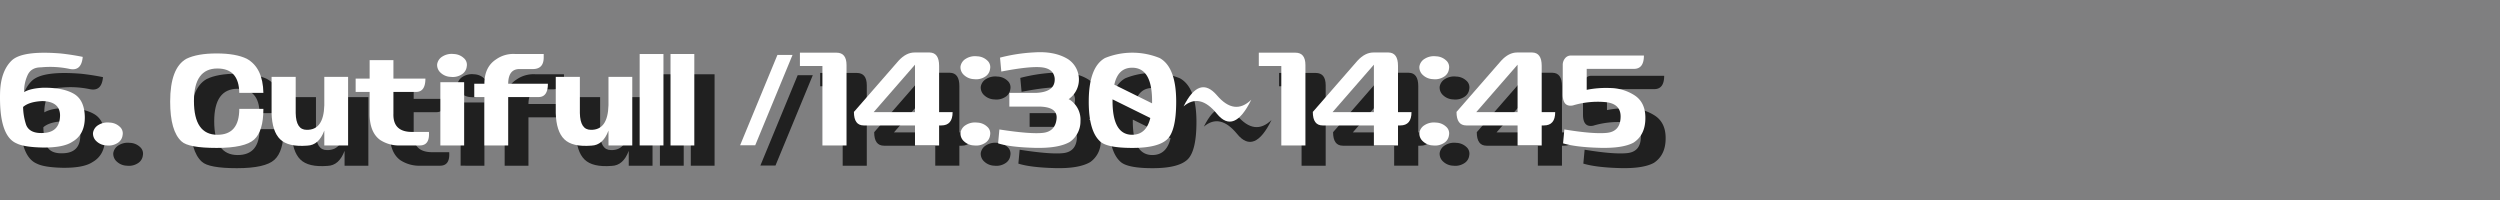 <svg xmlns="http://www.w3.org/2000/svg" width="987" height="79" viewBox="0 0 987 79"><rect x="0" y="0" width="987" height="79" fill="#808080" stroke="none"/><g style="isolation:isolate"><g id="レイヤー_2" data-name="レイヤー 2"><g id="レイヤー_2-2" data-name="レイヤー 2"><rect width="987" height="79" fill="#1b1464" opacity="0.01"/><g opacity="0.75" style="mix-blend-mode:multiply"><path d="M14.516,64.592Q7.471,61.585,8.043,44.064q.381-8.044,4.505-12.106T31.839,29.1q4.316.451,8.821,1.354-.51,5.79-5.268,4.737a37.166,37.166,0,0,0-11.231-.6q-3.807,0-5.235,3.008A15.592,15.592,0,0,0,17.5,44.365q2.537-1.5,7.551-1.73Q32.855,42.56,37.106,45t4.378,9.212q.063,6.919-4.949,9.776-3.49,2.331-11.676,2.256Q17.5,66.1,14.516,64.592ZM18.323,57.3q1.459,3.686,7.36,3.159t6.029-6.843q0-5.488-6.916-5.715-5.269.225-7.679,2.331A23.717,23.717,0,0,0,18.323,57.3Z"/><path d="M44.721,60.457a4.307,4.307,0,0,1,2.094-3.083,6.816,6.816,0,0,1,4.442-.978,6.086,6.086,0,0,1,4,1.617A3.469,3.469,0,0,1,56.4,61.359a4.138,4.138,0,0,1-1.967,3.083,6.441,6.441,0,0,1-4.315.977,6.069,6.069,0,0,1-4-1.617A4.107,4.107,0,0,1,44.721,60.457Z"/><path d="M105.45,31.206q6.345,3.534,6.536,13.46h-9.518q-.129-9.624-8.631-9.625-9.266,0-9.265,12.858,0,13.31,9.265,13.31,8.629,0,8.631-10.227h9.518q0,8.8-3.649,12.106T93.552,66.4q-11.138,0-13.866-2.557Q75.18,59.78,75.181,48.125q0-13.309,6.409-16.919Q85.905,29.1,93.52,29.1T105.45,31.206Z"/><path d="M136.036,65.419V59.554q-2.157,5.791-6.727,5.941-7.551.6-10.723-2.519t-3.363-10.34V38.349h9.518V52.636q.126,6.618,4.315,6.617,6.726.151,6.98-9.7v-11.2h9.392v27.07Z"/><path d="M173.856,65.419h-7.677a13.672,13.672,0,0,1-8.123-2.18q-4.125-3.007-4.124-10.3V44.29H148.41V39.026h5.522V31.732h9.391v7.294h12.628q0,5.265-3.681,5.264h-8.947v8.572q-.255,7.444,7.8,7.219h6.219Q177.727,65.345,173.856,65.419Z"/><path d="M180.583,33.386a4.307,4.307,0,0,1,2.095-3.083,6.813,6.813,0,0,1,4.441-.977,6.076,6.076,0,0,1,4,1.617,3.467,3.467,0,0,1,1.143,3.346,4.139,4.139,0,0,1-1.968,3.083,6.447,6.447,0,0,1-4.315.977,6.074,6.074,0,0,1-4-1.617A4.112,4.112,0,0,1,180.583,33.386Zm1.269,32.033V40.455h9.392V65.419Z"/><path d="M222.655,29.326v1.353q0,4.589-4.314,4.587h-5.268q-4.379,0-4.441,5.79h15.674q0,5.265-3.681,5.264H208.632v19.1H199.24V46.32h-4V41.056h4q0-6.616,4.632-9.625a11.722,11.722,0,0,1,7.615-2.105Z"/><path d="M248.228,65.419V59.554q-2.157,5.791-6.726,5.941-7.551.6-10.724-2.519t-3.363-10.34V38.349h9.518V52.636q.126,6.618,4.315,6.617,6.726.151,6.98-9.7v-11.2h9.392v27.07Z"/><path d="M260.539,65.419V29.326h9.392V65.419Z"/><path d="M272.723,65.419V29.326h9.391V65.419Z"/><path d="M306.165,65.344H300.2L314.922,29.7h5.965Z"/><path d="M338.274,28.8q3.933,0,3.935,4.888V65.419H332.69V34.063h-8.884V28.8Z"/><path d="M345.128,52.185l17.64-20.227q2.984-3.234,6.283-3.234h5.965q3.744.076,3.744,5.264V52.26h5.331q0,5.265-4.443,5.264h-.888v7.895h-9.519V57.524H349Q345.128,57.524,345.128,52.185Zm24.113-18.648L352.933,52.26h16.308Z"/><path d="M387.2,34.289a4.3,4.3,0,0,1,2.094-3.083,6.816,6.816,0,0,1,4.442-.978,6.079,6.079,0,0,1,4,1.617,3.467,3.467,0,0,1,1.143,3.346,4.138,4.138,0,0,1-1.967,3.083,6.448,6.448,0,0,1-4.315.978,6.075,6.075,0,0,1-4-1.618A4.106,4.106,0,0,1,387.2,34.289Zm0,26.168a4.3,4.3,0,0,1,2.094-3.083,6.816,6.816,0,0,1,4.442-.978,6.079,6.079,0,0,1,4,1.617,3.467,3.467,0,0,1,1.143,3.346,4.138,4.138,0,0,1-1.967,3.083,6.442,6.442,0,0,1-4.315.977,6.069,6.069,0,0,1-4-1.617A4.107,4.107,0,0,1,387.2,60.457Z"/><path d="M402.81,30.754a66.847,66.847,0,0,1,13.421-2.067q8.154-.566,13.422,2.669a9.546,9.546,0,0,1,4.283,7.444,9.352,9.352,0,0,1-3.459,7.9,6.754,6.754,0,0,1-.57.451,3.108,3.108,0,0,0,.443.226,9.39,9.39,0,0,1,4.221,8.421,9.85,9.85,0,0,1-4.157,8.2q-4.506,2.632-14.056,2.368t-14.309-1.767l.508-5.489q12.12,1.881,17.133,1.354t5.457-5.715q.381-4.887-8-4.662H406.491V44.666h10.661q7.614-.375,7.234-5.79-.444-3.759-5.077-4.287t-15.991,1.655Z"/><path d="M465.824,30.905q6.535,3.609,6.536,17.22,0,11.655-3.649,14.963T455.067,66.4q-9.995,0-12.722-2.557-4.508-4.061-4.506-15.715,0-13.611,6.409-17.22a28.684,28.684,0,0,1,21.576,0Zm-10.851,30.3q5.582,0,7.17-6.618L447.23,47.222V47.9Q447.23,61.209,454.973,61.209Zm7.868-13.31q0-13.158-7.868-13.159-5.586,0-7.044,6.692L462.841,48.8Z"/><path d="M502,47.373q-6.79,13.836-13.58,5.527T475.279,50q6.219-12.481,13.167-4.361T502,47.373Z"/><path d="M519.445,28.8q3.934,0,3.935,4.888V65.419h-9.519V34.063h-8.884V28.8Z"/><path d="M526.3,52.185,543.94,31.958q2.983-3.234,6.283-3.234h5.964q3.744.076,3.745,5.264V52.26h5.33q0,5.265-4.442,5.264h-.888v7.895h-9.519V57.524H530.17Q526.3,57.524,526.3,52.185Zm24.114-18.648L534.1,52.26h16.309Z"/><path d="M568.371,34.289a4.305,4.305,0,0,1,2.1-3.083,6.813,6.813,0,0,1,4.441-.978,6.082,6.082,0,0,1,4,1.617,3.467,3.467,0,0,1,1.143,3.346,4.136,4.136,0,0,1-1.968,3.083,6.445,6.445,0,0,1-4.314.978,6.075,6.075,0,0,1-4-1.618A4.109,4.109,0,0,1,568.371,34.289Zm0,26.168a4.305,4.305,0,0,1,2.1-3.083,6.813,6.813,0,0,1,4.441-.978,6.082,6.082,0,0,1,4,1.617,3.467,3.467,0,0,1,1.143,3.346,4.136,4.136,0,0,1-1.968,3.083,6.44,6.44,0,0,1-4.314.977,6.07,6.07,0,0,1-4-1.617A4.11,4.11,0,0,1,568.371,60.457Z"/><path d="M583.03,52.185l17.642-20.227q2.982-3.234,6.281-3.234h5.965q3.744.076,3.744,5.264V52.26h5.33q0,5.265-4.441,5.264h-.889v7.895h-9.518V57.524H586.9Q583.03,57.524,583.03,52.185Zm24.114-18.648L590.836,52.26h16.308Z"/><path d="M625.1,64.592l.508-5.489q11.359,1.881,16.753,1.354t5.457-6.392q.063-5.338-6.44-5.79a34.017,34.017,0,0,0-12.406,1.353q-4,.753-4-4.361V33.687a4,4,0,0,1,.92-2.67,2.847,2.847,0,0,1,2.253-1.09h28.873q0,5.265-3.934,5.264H634.432v8.271a38.931,38.931,0,0,1,9.137-.714,18.241,18.241,0,0,1,9.709,2.857q4.251,2.747,4.315,8.686.128,6.843-4.632,10-4.253,2.331-13.548,2.067T625.1,64.592Z"/></g><path d="M6.516,56.592Q-.53,53.585.043,36.064.424,28.02,4.548,23.958T23.839,21.1q4.316.451,8.821,1.354-.51,5.79-5.268,4.737a37.166,37.166,0,0,0-11.231-.6q-3.807,0-5.235,3.008A15.592,15.592,0,0,0,9.5,36.365q2.537-1.5,7.551-1.73Q24.855,34.56,29.106,37t4.378,9.212q.063,6.919-4.949,9.776-3.491,2.331-11.676,2.256Q9.5,58.1,6.516,56.592ZM10.323,49.3q1.459,3.686,7.36,3.159t6.029-6.843q0-5.488-6.916-5.715-5.27.225-7.679,2.331A23.717,23.717,0,0,0,10.323,49.3Z" fill="#fff"/><path d="M36.721,52.457a4.307,4.307,0,0,1,2.094-3.083,6.816,6.816,0,0,1,4.442-.978,6.086,6.086,0,0,1,4,1.617A3.469,3.469,0,0,1,48.4,53.359a4.138,4.138,0,0,1-1.967,3.083,6.441,6.441,0,0,1-4.315.977,6.069,6.069,0,0,1-4-1.617A4.107,4.107,0,0,1,36.721,52.457Z" fill="#fff"/><path d="M97.45,23.206q6.345,3.534,6.536,13.46H94.468q-.129-9.624-8.631-9.625-9.266,0-9.265,12.858,0,13.31,9.265,13.31,8.629,0,8.631-10.227h9.518q0,8.8-3.649,12.106T85.552,58.4q-11.138,0-13.866-2.557Q67.18,51.78,67.181,40.125q0-13.309,6.409-16.919Q77.905,21.1,85.52,21.1T97.45,23.206Z" fill="#fff"/><path d="M128.036,57.419V51.554q-2.157,5.791-6.727,5.941-7.551.6-10.723-2.519t-3.363-10.34V30.349h9.518V44.636q.126,6.618,4.315,6.617,6.726.151,6.98-9.7v-11.2h9.392v27.07Z" fill="#fff"/><path d="M165.856,57.419h-7.677a13.672,13.672,0,0,1-8.123-2.18q-4.125-3.007-4.124-10.3V36.29H140.41V31.026h5.522V23.732h9.391v7.294h12.628q0,5.265-3.681,5.264h-8.947v8.572q-.255,7.444,7.8,7.219h6.219Q169.727,57.345,165.856,57.419Z" fill="#fff"/><path d="M172.583,25.386a4.307,4.307,0,0,1,2.095-3.083,6.813,6.813,0,0,1,4.441-.977,6.076,6.076,0,0,1,4,1.617,3.467,3.467,0,0,1,1.143,3.346,4.139,4.139,0,0,1-1.968,3.083,6.447,6.447,0,0,1-4.315.977,6.074,6.074,0,0,1-4-1.617A4.112,4.112,0,0,1,172.583,25.386Zm1.269,32.033V32.455h9.392V57.419Z" fill="#fff"/><path d="M214.655,21.326v1.353q0,4.589-4.314,4.587h-5.268q-4.379,0-4.441,5.79h15.674q0,5.265-3.681,5.264H200.632v19.1H191.24V38.32h-4V33.056h4q0-6.616,4.632-9.625a11.722,11.722,0,0,1,7.615-2.105Z" fill="#fff"/><path d="M240.228,57.419V51.554q-2.157,5.791-6.726,5.941-7.551.6-10.724-2.519t-3.363-10.34V30.349h9.518V44.636q.126,6.618,4.315,6.617,6.726.151,6.98-9.7v-11.2h9.392v27.07Z" fill="#fff"/><path d="M252.539,57.419V21.326h9.392V57.419Z" fill="#fff"/><path d="M264.723,57.419V21.326h9.391V57.419Z" fill="#fff"/><path d="M298.165,57.344H292.2L306.922,21.7h5.965Z" fill="#fff"/><path d="M330.274,20.8q3.933,0,3.935,4.888V57.419H324.69V26.063h-8.884V20.8Z" fill="#fff"/><path d="M337.128,44.185l17.64-20.227q2.984-3.234,6.283-3.234h5.965q3.744.076,3.744,5.264V44.26h5.331q0,5.265-4.443,5.264h-.888v7.895h-9.519V49.524H341Q337.128,49.524,337.128,44.185Zm24.113-18.648L344.933,44.26h16.308Z" fill="#fff"/><path d="M379.2,26.289a4.3,4.3,0,0,1,2.094-3.083,6.816,6.816,0,0,1,4.442-.978,6.079,6.079,0,0,1,4,1.617,3.467,3.467,0,0,1,1.143,3.346,4.138,4.138,0,0,1-1.967,3.083,6.448,6.448,0,0,1-4.315.978,6.075,6.075,0,0,1-4-1.618A4.106,4.106,0,0,1,379.2,26.289Zm0,26.168a4.3,4.3,0,0,1,2.094-3.083,6.816,6.816,0,0,1,4.442-.978,6.079,6.079,0,0,1,4,1.617,3.467,3.467,0,0,1,1.143,3.346,4.138,4.138,0,0,1-1.967,3.083,6.442,6.442,0,0,1-4.315.977,6.069,6.069,0,0,1-4-1.617A4.107,4.107,0,0,1,379.2,52.457Z" fill="#fff"/><path d="M394.81,22.754a66.847,66.847,0,0,1,13.421-2.067q8.154-.566,13.422,2.669a9.546,9.546,0,0,1,4.283,7.444,9.352,9.352,0,0,1-3.459,7.9,6.754,6.754,0,0,1-.57.451,3.108,3.108,0,0,0,.443.226,9.39,9.39,0,0,1,4.221,8.421,9.85,9.85,0,0,1-4.157,8.2q-4.506,2.633-14.056,2.368t-14.309-1.767l.508-5.489q12.12,1.881,17.133,1.354t5.457-5.715q.381-4.887-8-4.662H398.491V36.666h10.661q7.614-.375,7.234-5.79-.444-3.759-5.077-4.287t-15.991,1.655Z" fill="#fff"/><path d="M457.824,22.905q6.535,3.609,6.536,17.22,0,11.655-3.649,14.963T447.067,58.4q-9.995,0-12.722-2.557-4.508-4.061-4.506-15.715,0-13.611,6.409-17.22a28.684,28.684,0,0,1,21.576,0Zm-10.851,30.3q5.582,0,7.17-6.618L439.23,39.222V39.9Q439.23,53.209,446.973,53.209Zm7.868-13.31q0-13.158-7.868-13.159-5.586,0-7.044,6.692L454.841,40.8Z" fill="#fff"/><path d="M494,39.373q-6.79,13.836-13.58,5.527T467.279,42q6.219-12.481,13.167-4.361T494,39.373Z" fill="#fff"/><path d="M511.445,20.8q3.935,0,3.935,4.888V57.419h-9.519V26.063h-8.884V20.8Z" fill="#fff"/><path d="M518.3,44.185,535.94,23.958q2.983-3.234,6.283-3.234h5.964q3.744.076,3.745,5.264V44.26h5.33q0,5.265-4.442,5.264h-.888v7.895h-9.519V49.524H522.17Q518.3,49.524,518.3,44.185Zm24.114-18.648L526.1,44.26h16.309Z" fill="#fff"/><path d="M560.371,26.289a4.305,4.305,0,0,1,2.1-3.083,6.813,6.813,0,0,1,4.441-.978,6.082,6.082,0,0,1,4,1.617,3.467,3.467,0,0,1,1.143,3.346,4.136,4.136,0,0,1-1.968,3.083,6.445,6.445,0,0,1-4.314.978,6.075,6.075,0,0,1-4-1.618A4.109,4.109,0,0,1,560.371,26.289Zm0,26.168a4.305,4.305,0,0,1,2.1-3.083,6.813,6.813,0,0,1,4.441-.978,6.082,6.082,0,0,1,4,1.617,3.467,3.467,0,0,1,1.143,3.346,4.136,4.136,0,0,1-1.968,3.083,6.44,6.44,0,0,1-4.314.977,6.07,6.07,0,0,1-4-1.617A4.11,4.11,0,0,1,560.371,52.457Z" fill="#fff"/><path d="M575.03,44.185l17.642-20.227q2.982-3.234,6.281-3.234h5.965q3.744.076,3.744,5.264V44.26h5.33q0,5.265-4.441,5.264h-.889v7.895h-9.518V49.524H578.9Q575.03,49.524,575.03,44.185Zm24.114-18.648L582.836,44.26h16.308Z" fill="#fff"/><path d="M617.1,56.592l.508-5.489q11.359,1.881,16.753,1.354t5.457-6.392q.063-5.338-6.44-5.79a34.017,34.017,0,0,0-12.406,1.353q-4,.753-4-4.361V25.687a4,4,0,0,1,.92-2.67,2.847,2.847,0,0,1,2.253-1.09h28.873q0,5.265-3.934,5.264H626.432v8.271a38.931,38.931,0,0,1,9.137-.714,18.241,18.241,0,0,1,9.709,2.857q4.251,2.747,4.315,8.686.128,6.843-4.632,10-4.253,2.331-13.548,2.067T617.1,56.592Z" fill="#fff"/></g></g></g></svg>